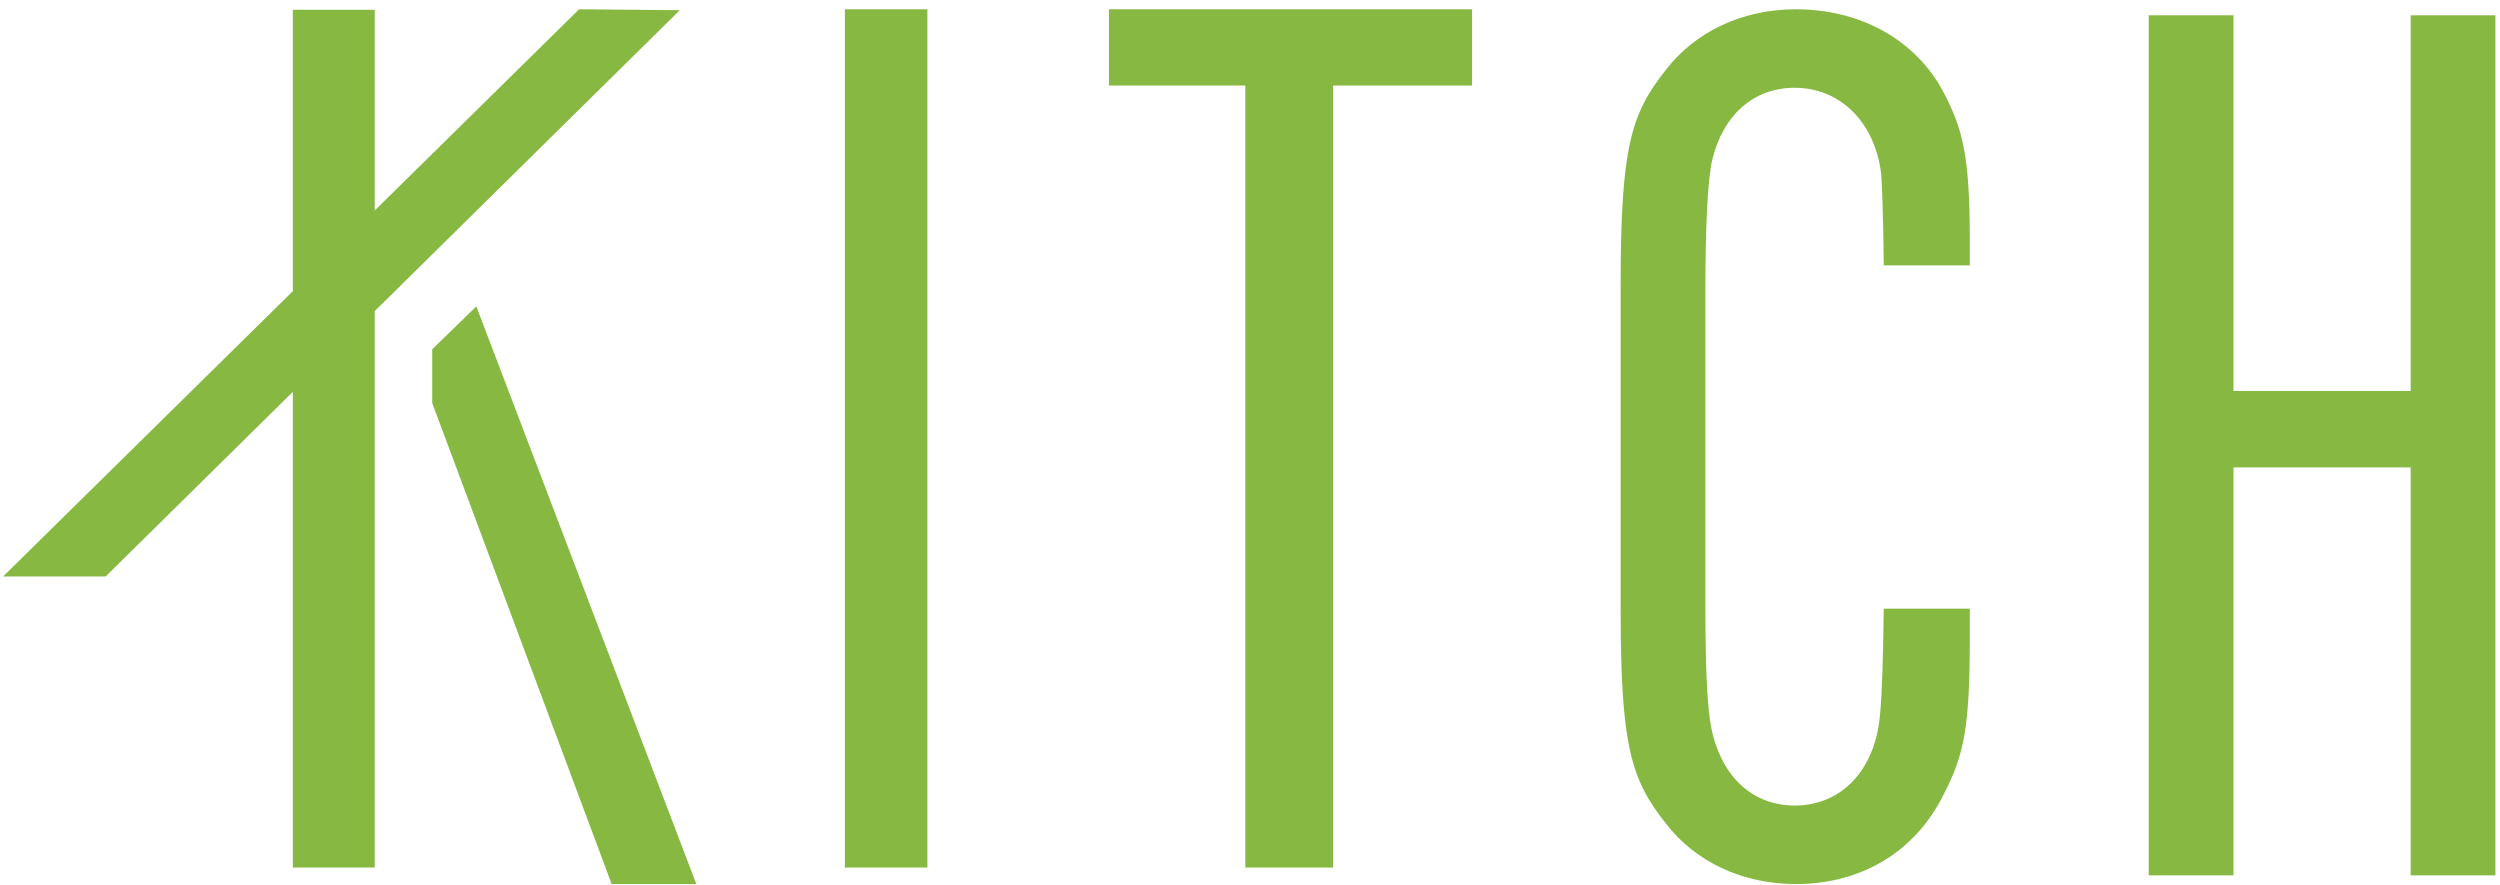 <?xml version="1.0" encoding="UTF-8"?>
<svg width="260px" height="92px" viewBox="0 0 260 92" version="1.1" xmlns="http://www.w3.org/2000/svg" xmlns:xlink="http://www.w3.org/1999/xlink">
    <title>8903777C-B9C5-4028-BD20-05A7A1021A34@2x</title>
    <g id="Style-Guide" stroke="none" stroke-width="1" fill="none" fill-rule="evenodd">
        <g id="Logos" transform="translate(-1052, -350)" fill="#87B942">
            <g id="Group-10-Copy-2" transform="translate(1052.321, 350.964)">
                <polygon id="Fill-1" points="38.65 20.93 38.65 0.052 30.132 0.052 30.132 29.318 0 58.991 10.664 58.991 30.132 39.791 30.132 89.262 38.65 89.262 38.65 31.39 70.379 0.096 59.903 0"></polygon>
                <polygon id="Fill-2" points="63.29 90.978 44.631 40.953 44.631 35.361 49.217 30.898 72.096 90.978"></polygon>
                <polygon id="Fill-3" points="87.545 89.262 96.128 89.262 96.128 0 87.545 0"></polygon>
                <polygon id="Fill-4" points="129.192 89.262 129.192 7.933 115.01 7.933 115.01 0 152.775 0 152.775 7.933 138.326 7.933 138.326 89.262"></polygon>
                <g id="Group-9" transform="translate(168.224, 0)">
                    <path d="M18.221,90.978 C12.701,90.978 7.778,88.685 4.715,84.688 C1.06,80.094 0,76.607 0,62.337 L0,28.775 C0,14.389 1.057,10.888 4.691,6.321 C7.773,2.298 12.701,0 18.221,0 C25.005,0 30.754,3.237 33.599,8.661 C35.602,12.47 36.314,15.353 36.314,23.957 L36.314,26.634 L27.364,26.634 L27.359,26.087 C27.315,21.06 27.157,18.064 27.108,17.266 L27.095,17.108 C26.447,11.747 22.831,8.165 18.092,8.165 C13.86,8.165 10.655,10.971 9.522,15.671 C9.05,17.788 8.814,22.506 8.814,29.713 L8.814,61.4 C8.814,70.299 9.07,74.055 9.83,76.286 C11.171,80.428 14.185,82.813 18.092,82.813 C22.989,82.813 26.475,79.117 26.973,73.397 C27.192,71.311 27.315,66.595 27.355,62.883 L27.361,62.337 L36.314,62.337 L36.314,65.281 C36.314,74.372 35.805,77.432 33.596,81.653 C30.673,87.588 25.074,90.978 18.221,90.978" id="Fill-5"></path>
                    <polygon id="Fill-7" points="82.164 90.073 82.164 47.647 63.738 47.647 63.738 90.073 54.923 90.073 54.923 0.628 63.738 0.628 63.738 39.698 82.164 39.698 82.164 0.628 90.978 0.628 90.978 90.073"></polygon>
                </g>
            </g>
        </g>
    </g>
</svg>